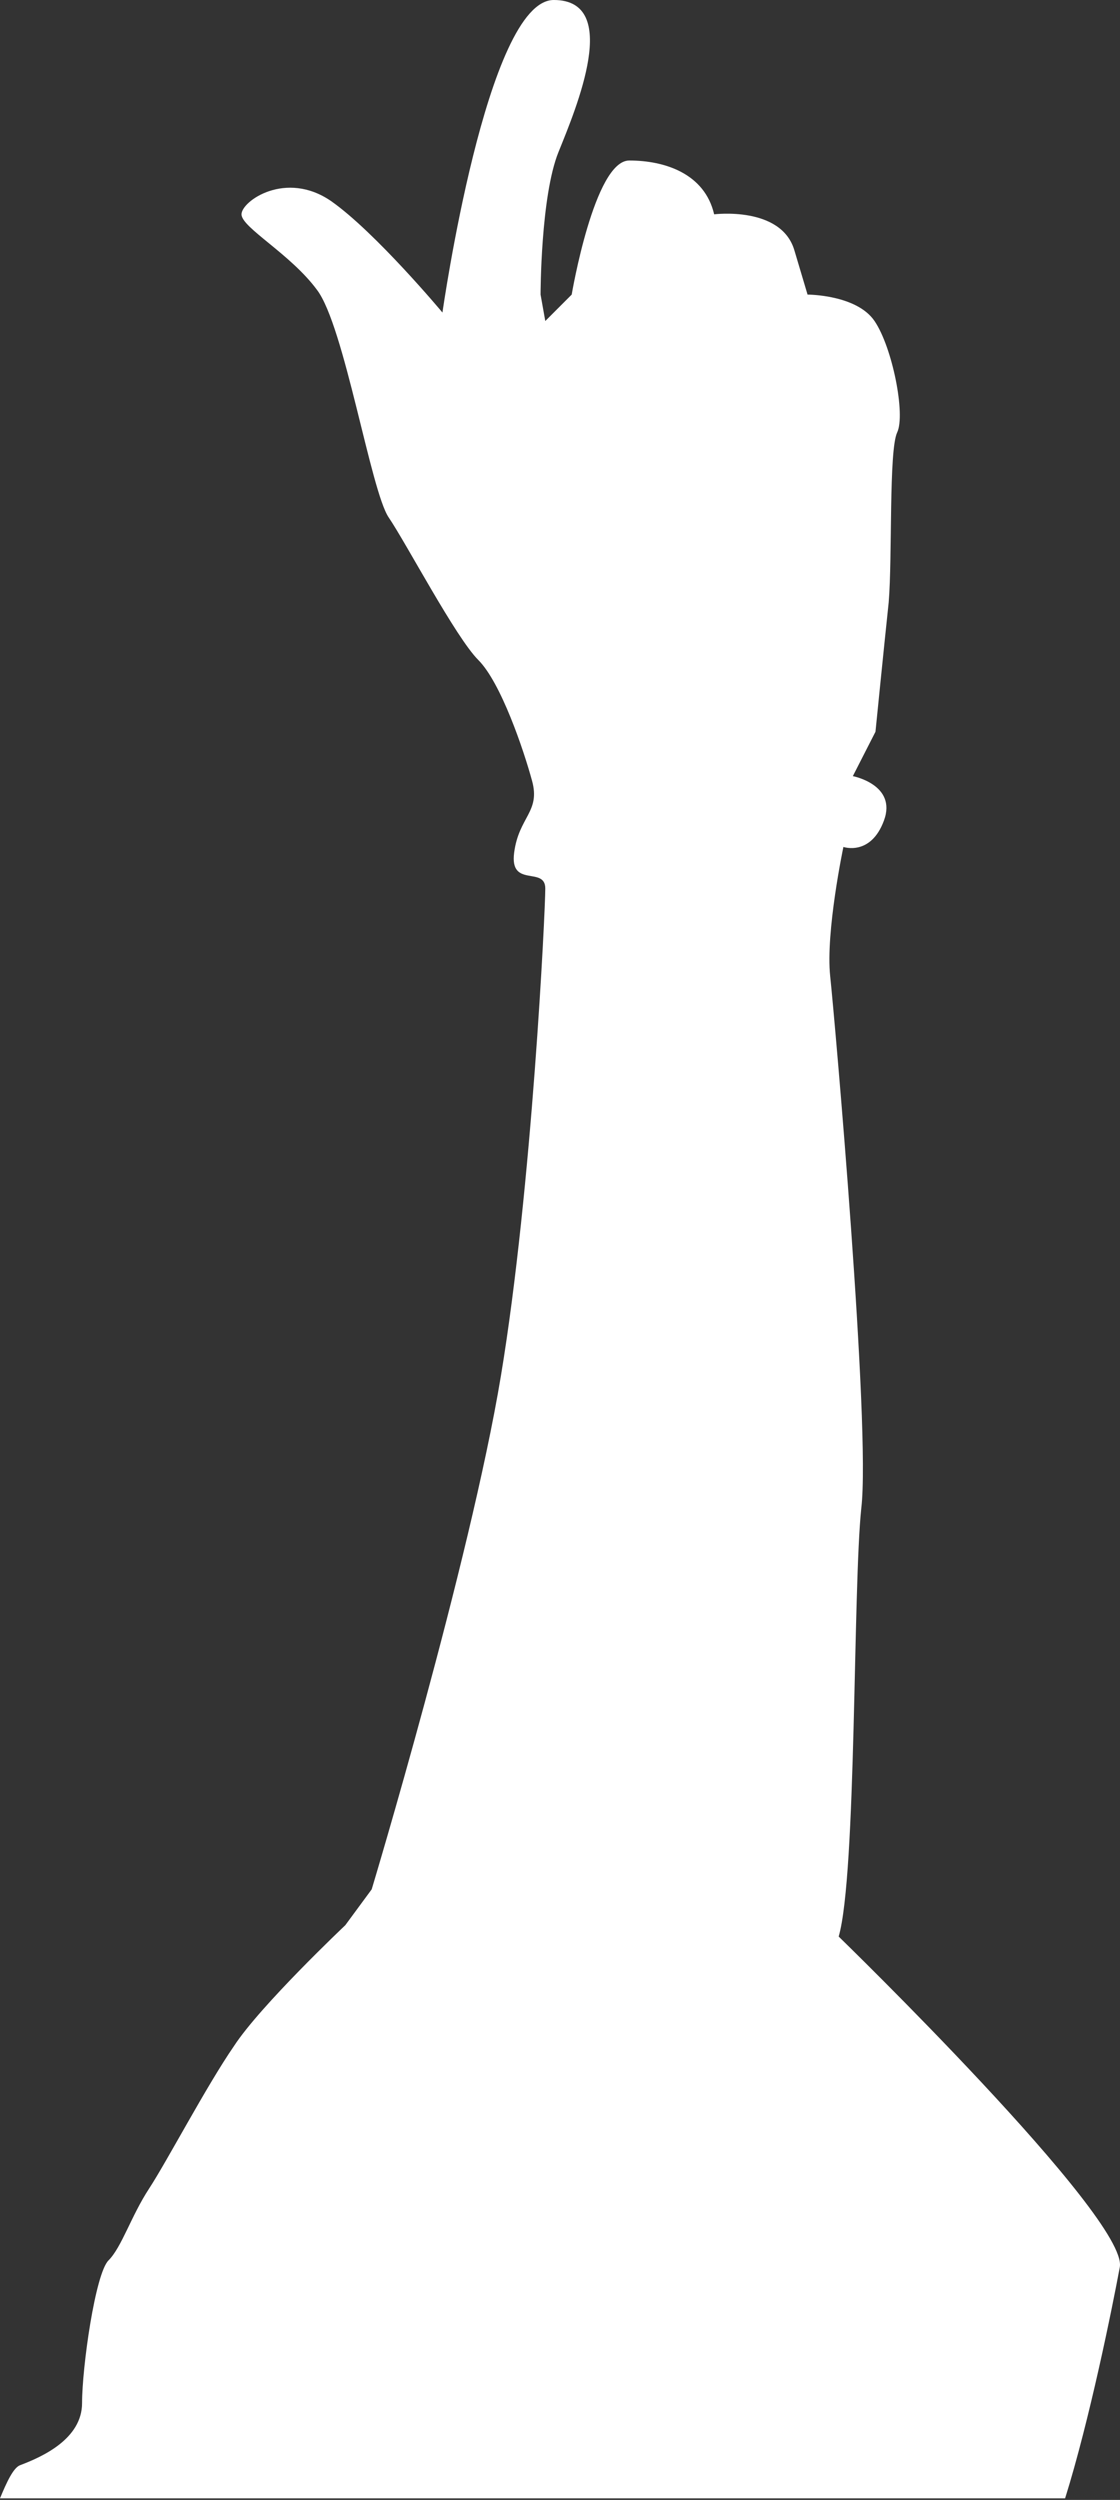 <?xml version="1.0" encoding="UTF-8"?> <svg xmlns="http://www.w3.org/2000/svg" width="508" height="1133" viewBox="0 0 508 1133" fill="none"><rect x="0" y="0" width="508" height="1133" fill="#333333" stroke="none"/> <path d="M8.986 1117.32C19.255 1113.47 37.227 1105.34 37.227 1089.08C37.227 1072.82 43.218 1030.45 49.209 1024.46C55.199 1018.47 59.478 1004.35 67.608 991.937C75.738 979.527 93.71 945.293 106.119 927.32C118.1 908.919 156.611 872.546 156.611 872.546L168.592 856.284C168.592 856.284 213.094 708.649 227.215 623.491C241.335 538.334 247.326 412.951 247.326 402.681C247.326 392.41 231.066 402.68 233.205 386.419C235.345 370.158 245.186 368.018 241.335 353.897C237.484 339.775 227.215 309.392 216.945 299.122C206.676 288.852 184.425 246.487 176.295 234.505C168.164 222.523 156.183 147.635 143.774 131.374C131.793 115.113 109.542 103.131 109.542 97.14C109.542 91.149 129.653 77.027 150.193 91.149C170.304 105.27 200.685 141.644 200.685 141.644C200.685 141.644 220.796 0 251.177 0C281.986 0 261.447 48.784 253.317 68.897C245.187 89.009 245.186 133.514 245.186 133.514L247.326 145.496L259.307 133.514C259.307 133.514 269.577 72.748 285.409 72.748C301.669 72.748 319.641 78.739 323.92 97.14C323.92 97.14 354.301 93.288 360.292 113.401C366.282 133.514 366.282 133.514 366.282 133.514C366.282 133.514 388.533 133.514 396.663 145.496C404.793 157.478 410.784 187.86 406.932 195.991C403.081 204.122 404.793 252.478 403.082 273.018C400.942 293.131 397.091 331.644 397.091 331.644L386.821 351.757C386.821 351.757 406.933 355.608 400.942 371.87C394.951 388.131 382.542 383.852 382.542 383.852C382.542 383.852 374.412 422.365 376.552 442.478C378.691 462.59 394.951 647.027 390.672 683.401C386.821 719.775 388.533 849.437 380.403 877.681C380.403 877.681 511.768 1005.2 507.917 1027.46C504.494 1045.86 494.224 1096.78 483.099 1132.3H0C2.995 1125.02 5.99 1118.6 8.986 1117.32Z" fill="white"></path> </svg> 